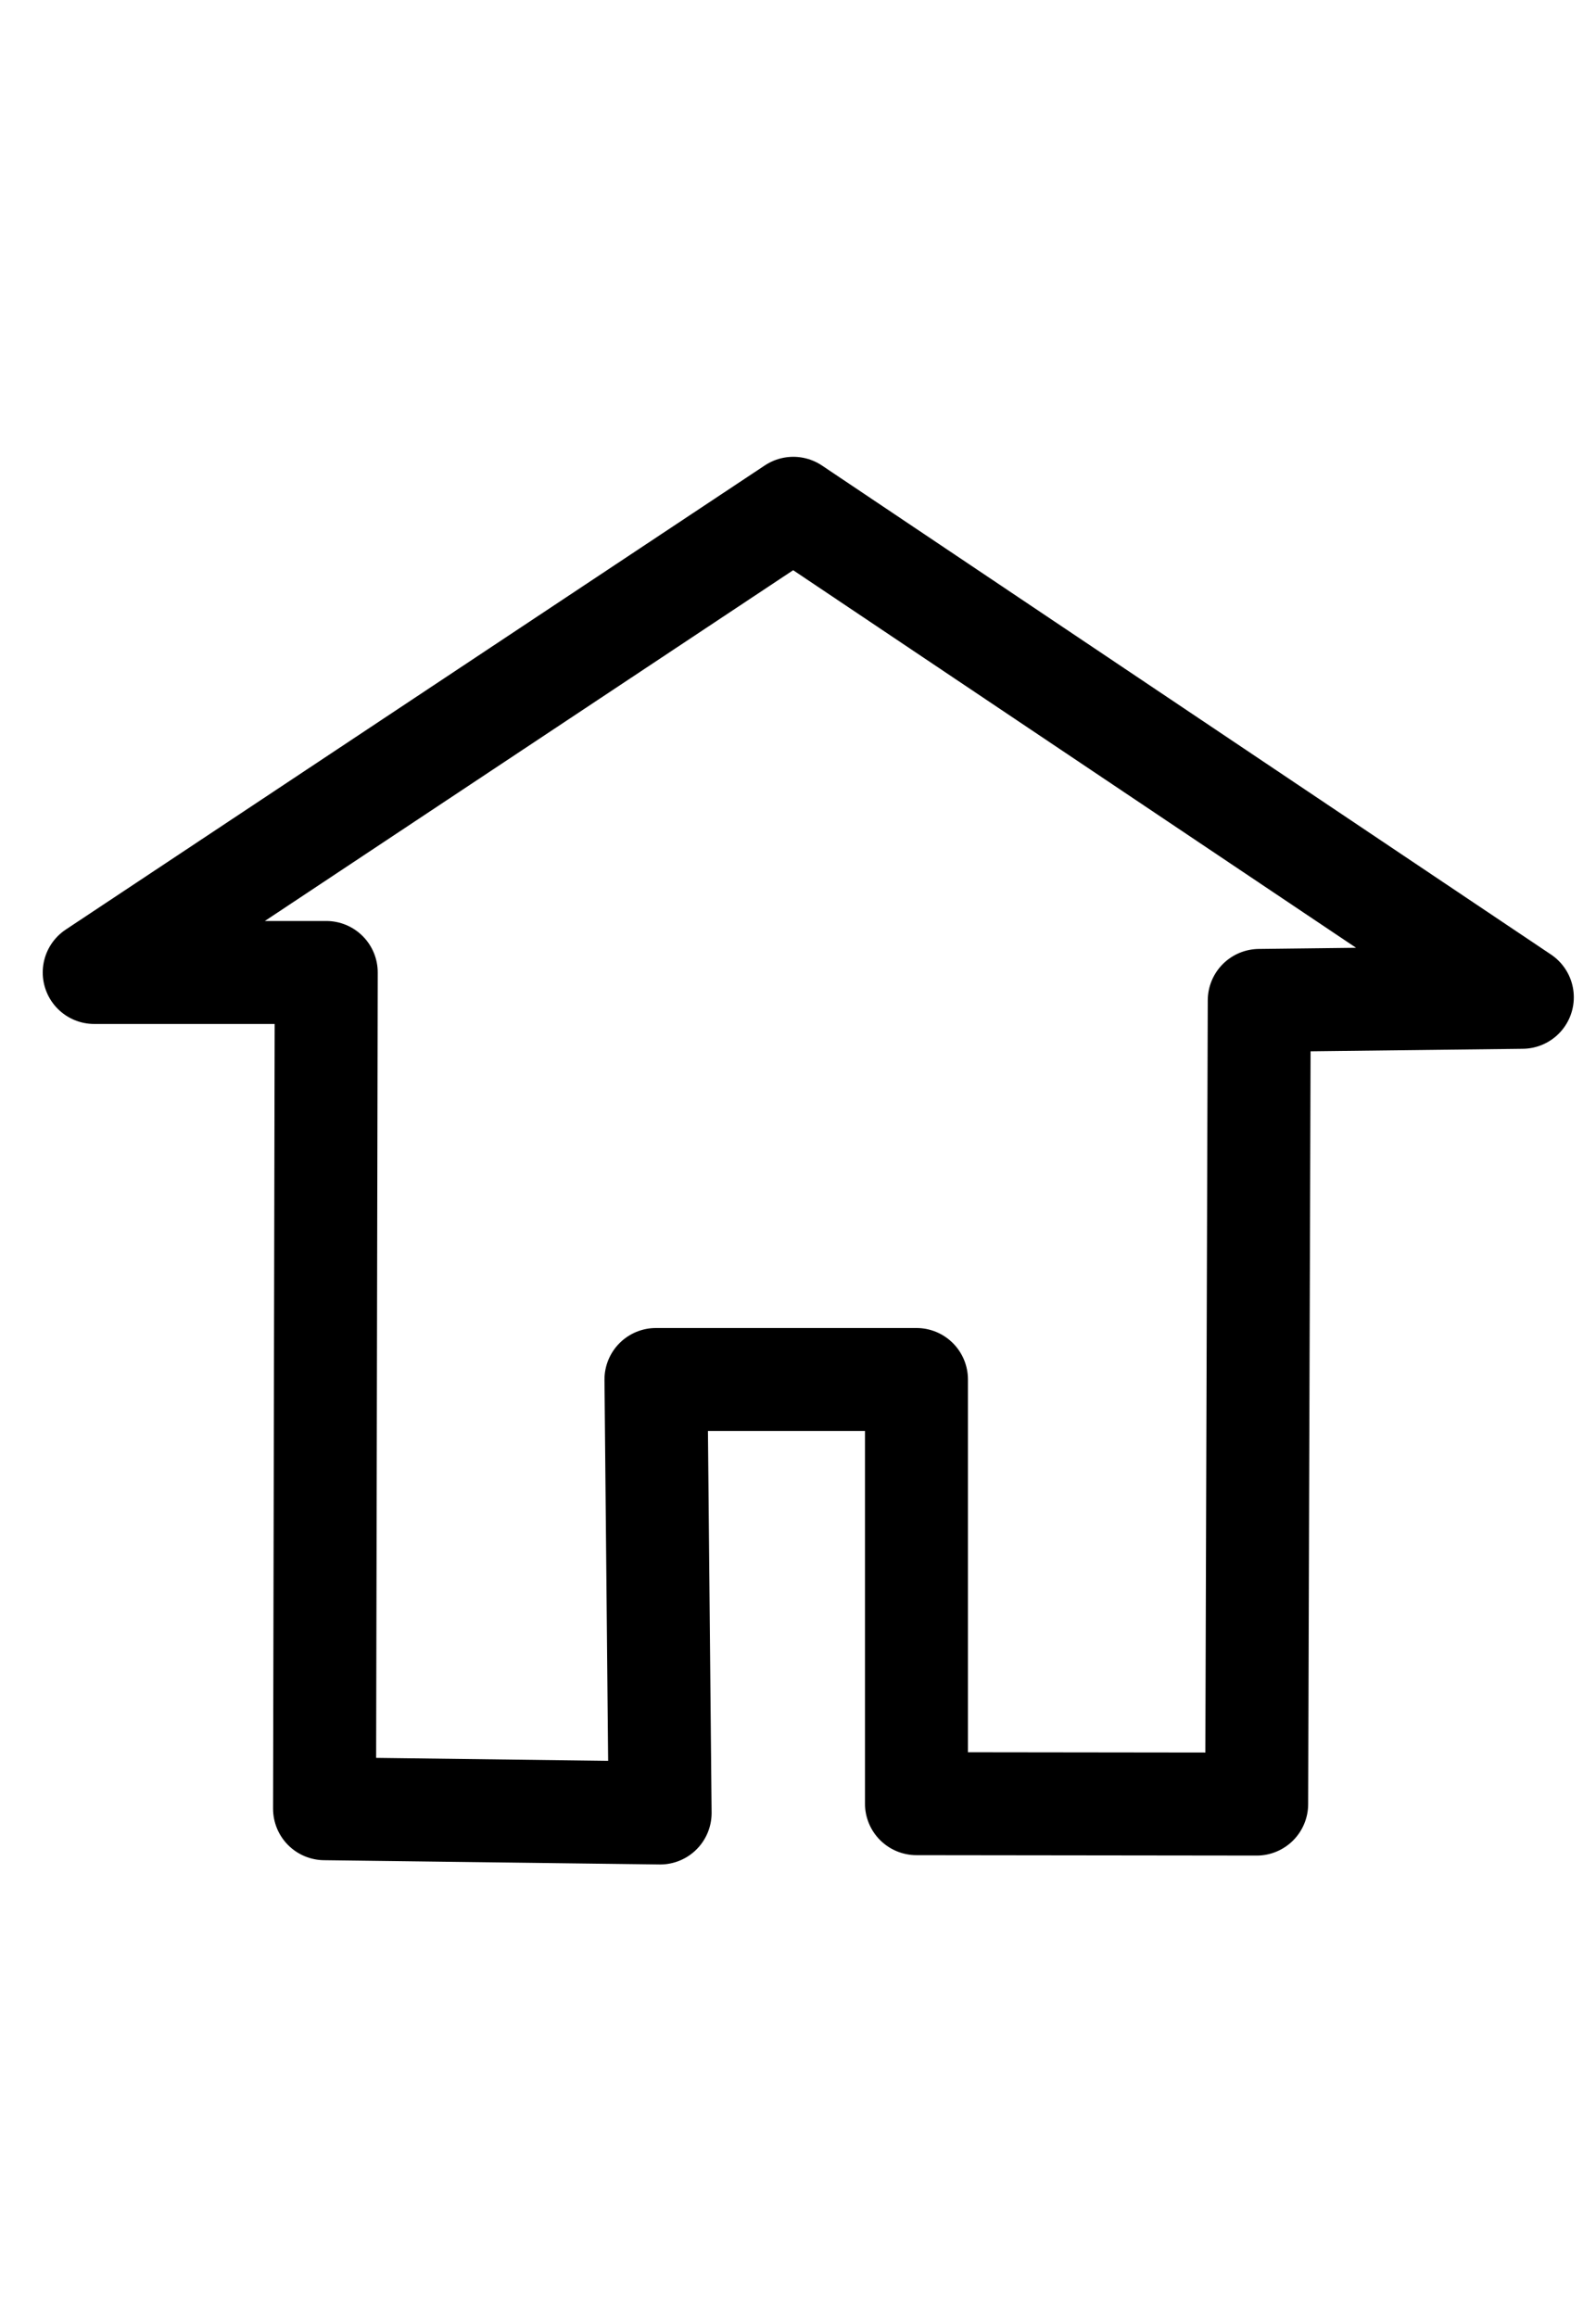 <?xml version="1.0" encoding="utf-8"?>
<!-- Generator: Adobe Illustrator 15.0.0, SVG Export Plug-In . SVG Version: 6.00 Build 0)  -->
<!DOCTYPE svg PUBLIC "-//W3C//DTD SVG 1.1//EN" "http://www.w3.org/Graphics/SVG/1.1/DTD/svg11.dtd">
<svg version="1.1" id="Capa_1" xmlns="http://www.w3.org/2000/svg" xmlns:xlink="http://www.w3.org/1999/xlink" x="0px" y="0px"
	 width="31px" height="45px" viewBox="0 0 31 45" enable-background="new 0 0 31 45" xml:space="preserve">
<g>
	
		<polygon fill="none" stroke="#000000" stroke-width="2" stroke-linecap="round" stroke-linejoin="round" stroke-miterlimit="10" points="
		15.409,9.872 1.83,18.887 6.337,18.887 6.304,35.128 12.822,35.211 12.741,26.792 17.801,26.792 17.801,35.03 24.409,35.038 
		24.459,19.43 29.569,19.369 	"/>
</g>
</svg>

